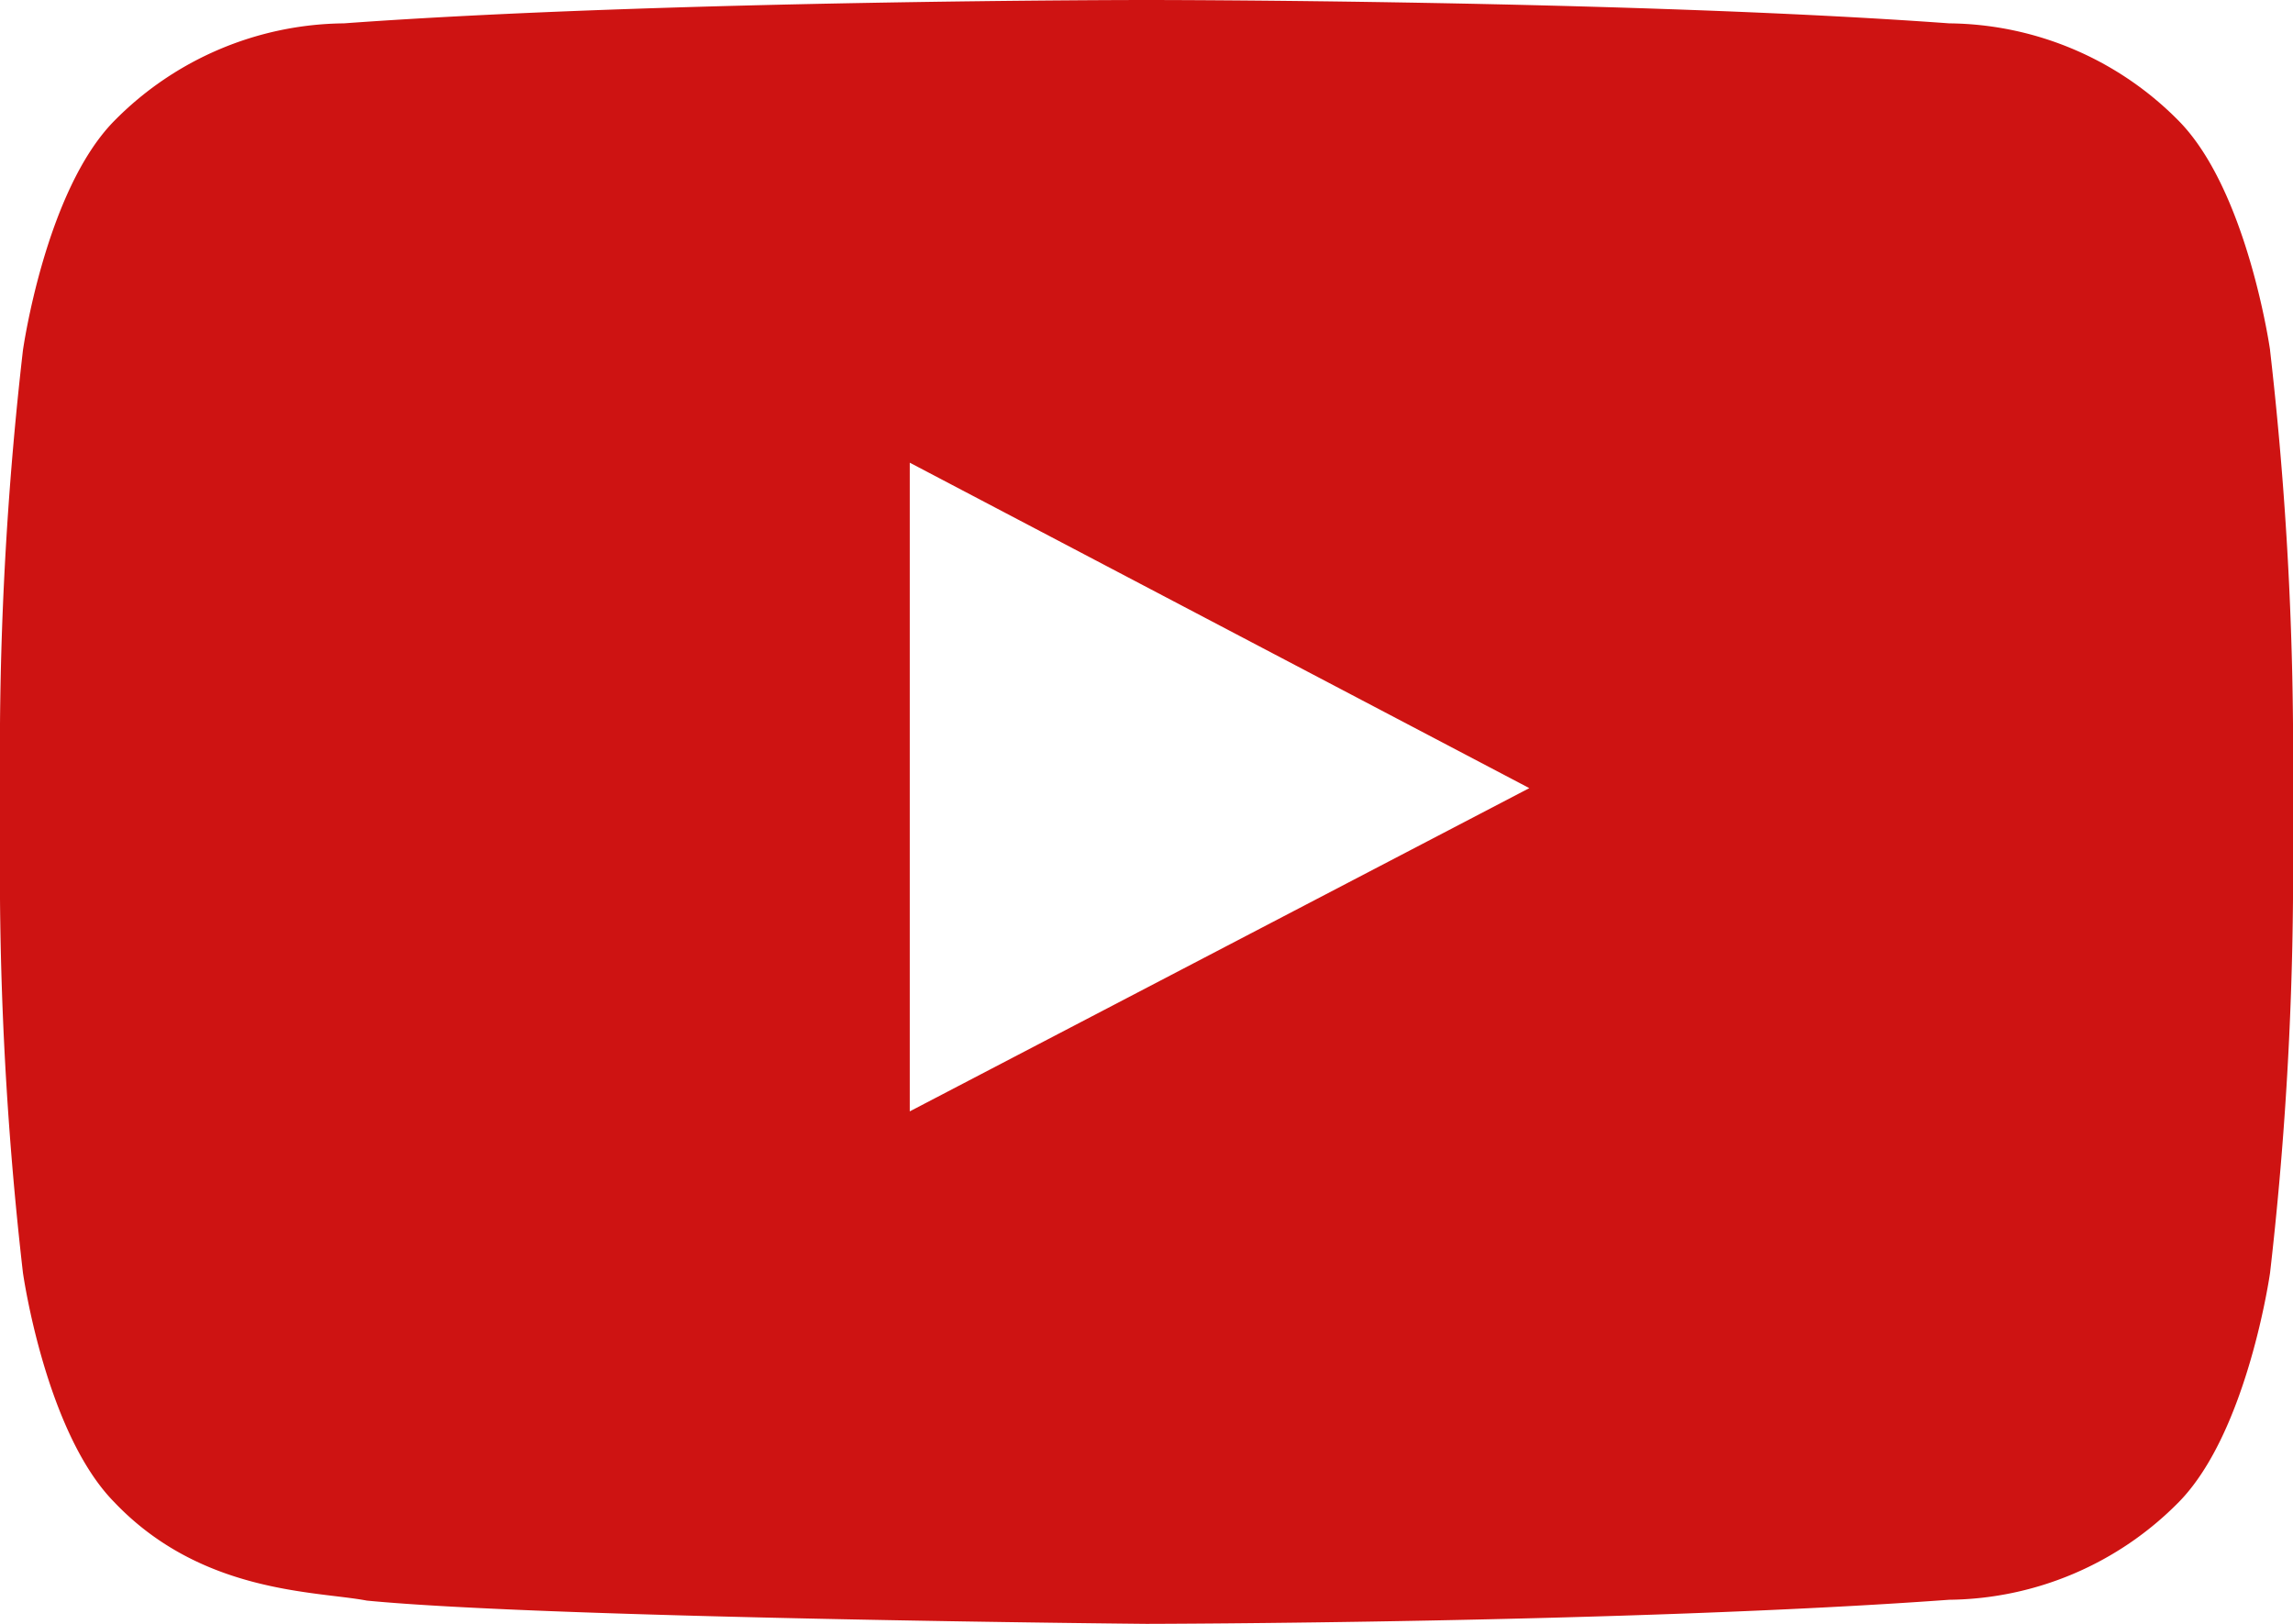 <svg id="Icons" xmlns="http://www.w3.org/2000/svg" width="43.78" height="31.011" viewBox="0 0 43.78 31.011">
  <g id="Color-">
    <path id="Youtube" d="M217.37,389.224V376.836l11.829,6.215Zm25.973-14.535s-.428-3.038-1.74-4.376a6.23,6.23,0,0,0-4.386-1.867C231.089,368,221.9,368,221.9,368h-.019s-9.19,0-15.316.446a6.233,6.233,0,0,0-4.388,1.867c-1.312,1.338-1.739,4.376-1.739,4.376a67.167,67.167,0,0,0-.438,7.136v3.345a67.134,67.134,0,0,0,.438,7.136s.427,3.038,1.739,4.376c1.666,1.757,3.854,1.7,4.828,1.885,3.5.339,14.885.444,14.885.444s9.2-.014,15.326-.46a6.24,6.24,0,0,0,4.386-1.868c1.312-1.338,1.74-4.376,1.74-4.376a67.134,67.134,0,0,0,.438-7.136v-3.345a67.167,67.167,0,0,0-.438-7.136Z" transform="translate(-200 -368)" fill="#ce1312" fill-rule="evenodd"/>
  </g>
</svg>
